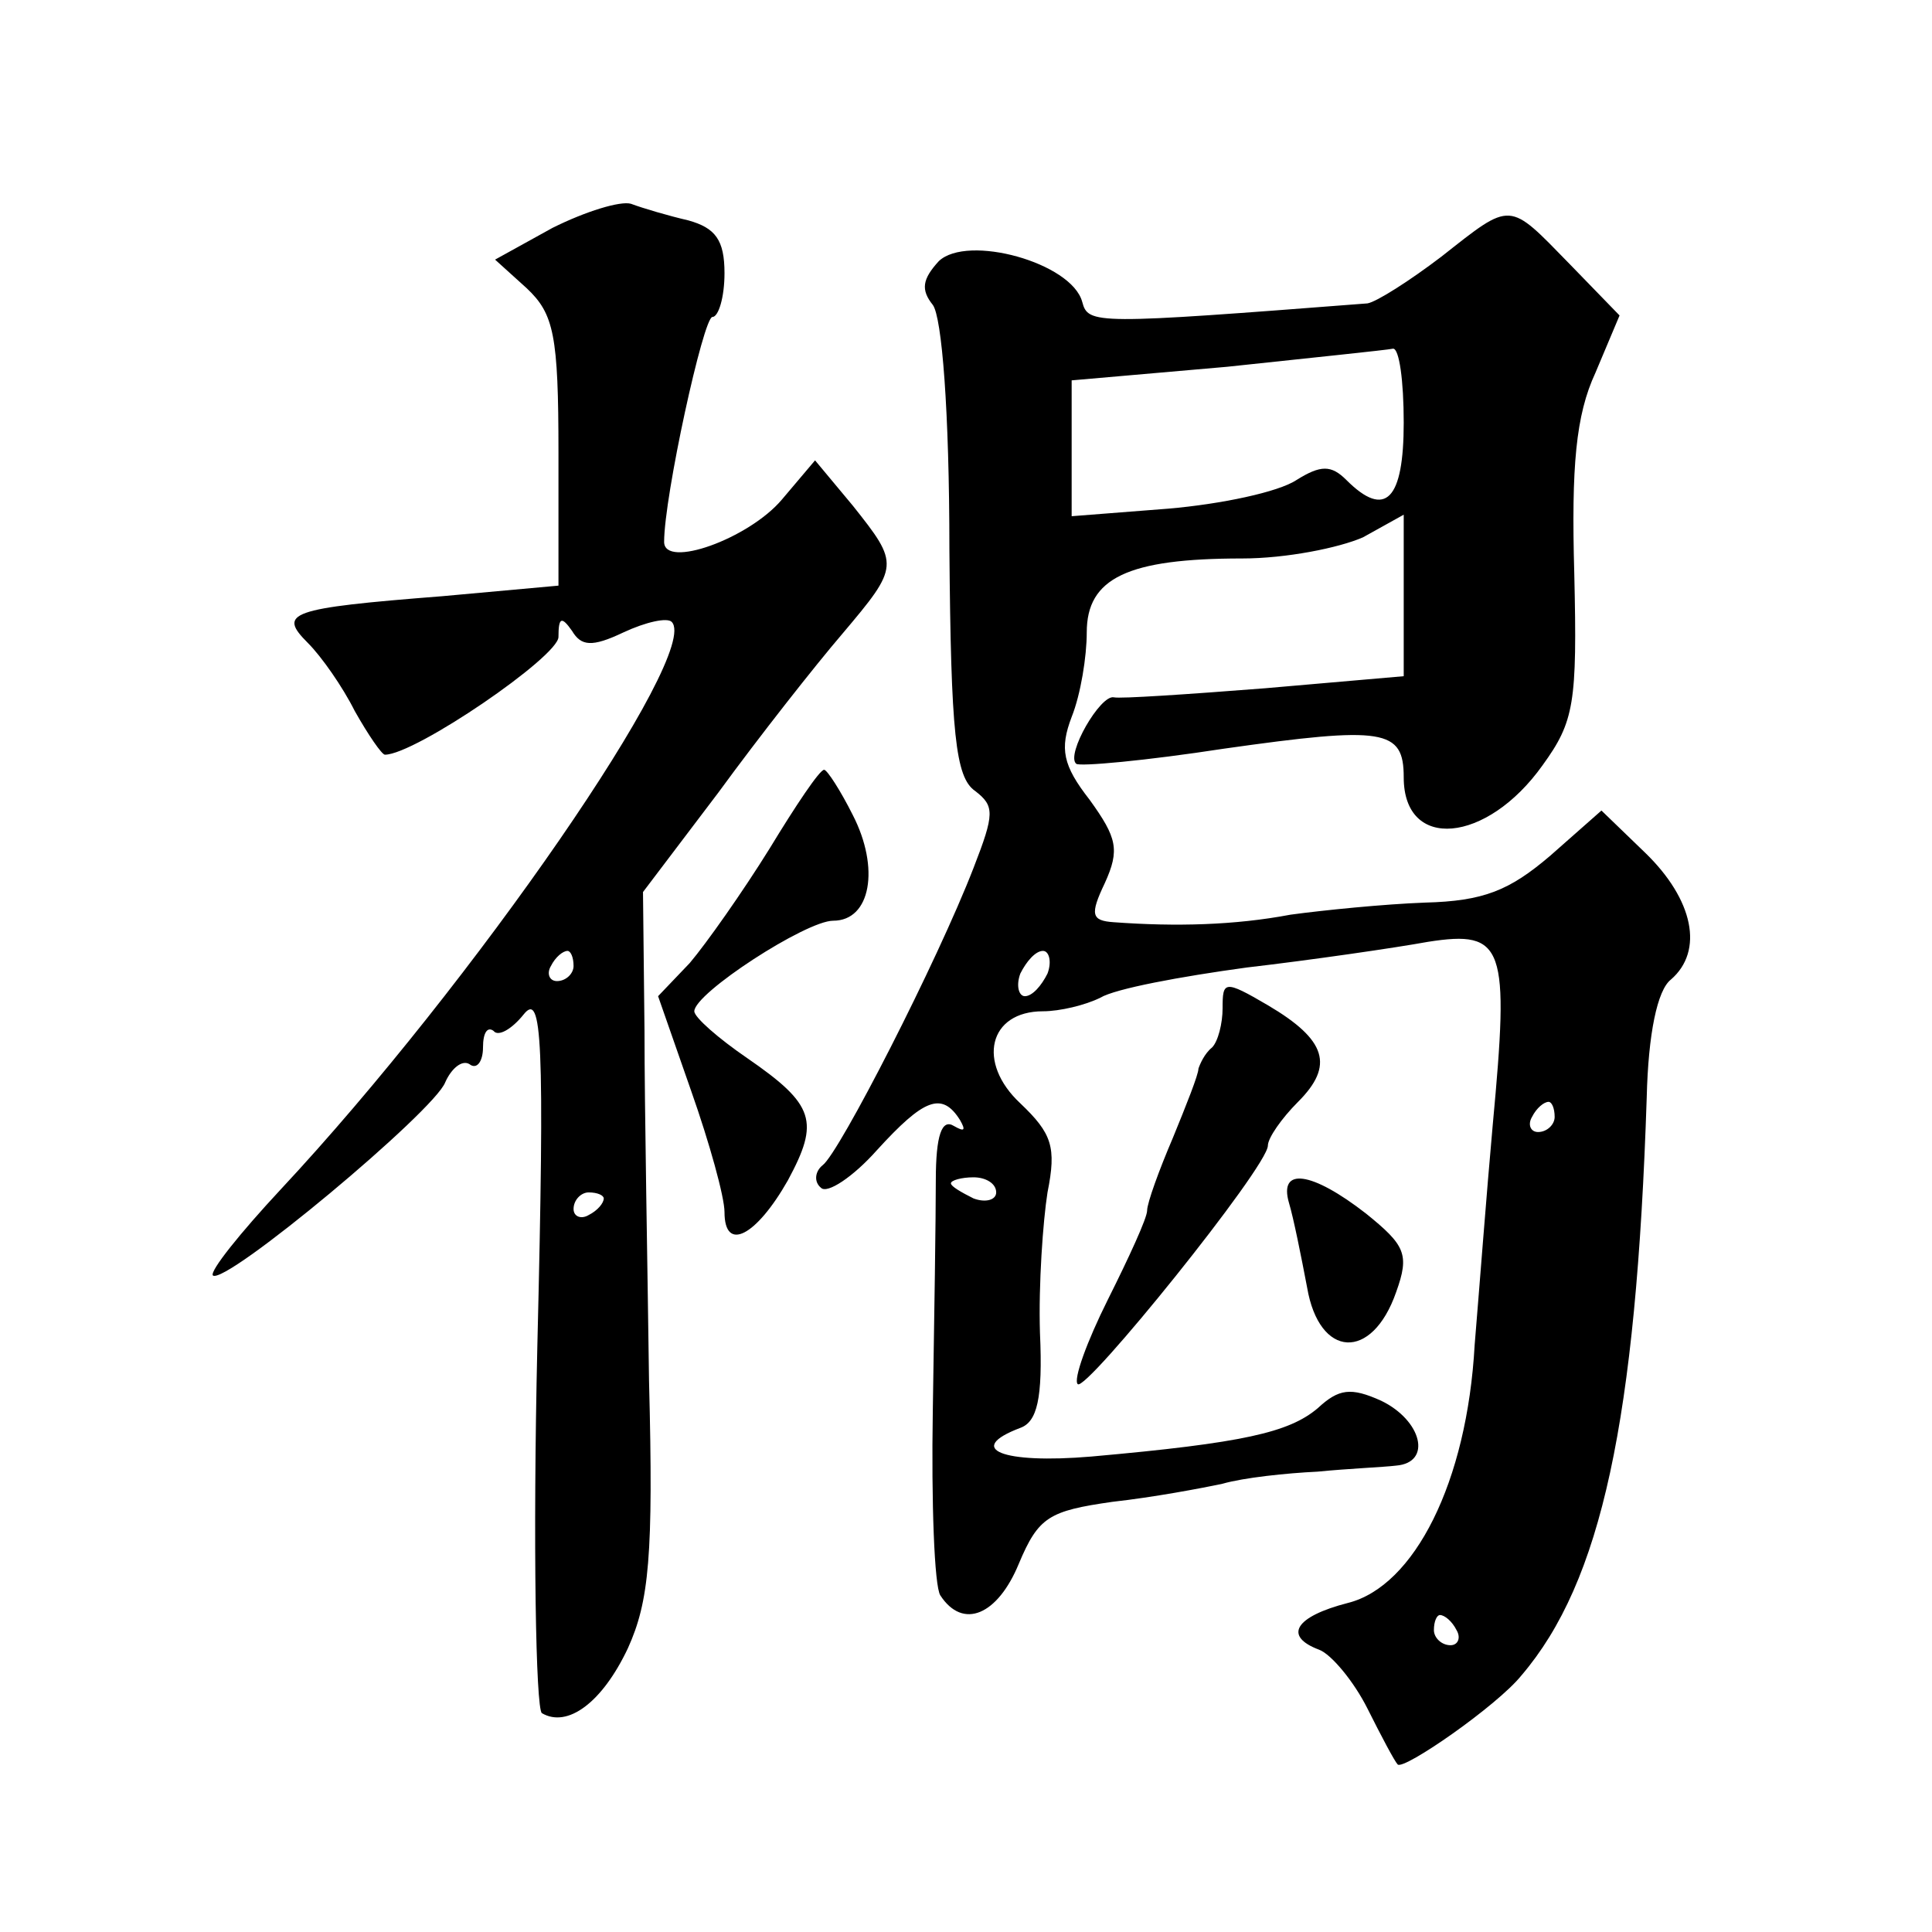 <?xml version="1.0" standalone="no"?>
<!DOCTYPE svg PUBLIC "-//W3C//DTD SVG 20010904//EN"
 "http://www.w3.org/TR/2001/REC-SVG-20010904/DTD/svg10.dtd">
<svg version="1.0" xmlns="http://www.w3.org/2000/svg"
 width="128pt" height="128pt" viewBox="0 0 128 128"
 preserveAspectRatio="xMidYMid meet">
<g transform="translate(0,128) scale(0.1,-0.1)"
fill="#0" stroke="none">
<path d="M366 1129 l-38 -21 21 -19 c18 -17 21 -31 21 -109 l0 -88 -77 -7 c-102
-8 -109 -11 -89 -31 9 -9 23 -29 31 -45 9 -16 18 -29 20 -29 20 0 115 65 115 78
0 13 2 14 9 4 6 -10 13 -11 34 -1 15 7 29 10 32 7 20 -20 -132 -240 -259 -376 -27
-29 -47 -54 -45 -57 8 -7 147 109 154 128 4 9 11 15 16 12 5 -4 9 2 9 11 0 10 3
14 7 11 3 -4 12 1 20 11 12 15 14 -15 9 -220 -3 -131 -1 -240 3 -243 17 -10 40
7 57 43 14 31 17 61 14 177 -1 77 -3 181 -3 232 l-1 92 50 66 c27 37 64 84 82 105
38 45 38 46 7 85 l-25 30 -22 -26 c-22 -26 -78 -46 -78 -28 0 30 26 149 32 149
4 0 8 13 8 29 0 22 -6 30 -24 35 -13 3 -30 8 -38 11 -7 2 -30 -5 -52 -16z m14 -489
c0 -5 -5 -10 -11 -10 -5 0 -7 5 -4 10 3 6 8 10 11 10 2 0 4 -4 4 -10z m20 -154
c0 -3 -4 -8 -10 -11 -5 -3 -10 -1 -10 4 0 6 5 11 10 11 6 0 10 -2 10 -4z M955 1110
c-21 -16 -43 -30 -49 -31 -181 -14 -185 -14 -189 1 -7 26 -76 45 -95 27 -11 -12
-12 -19 -4 -29 6 -8 11 -70 11 -162 1 -122 4 -151 17 -160 13 -10 13 -15 -1 -51
-24 -62 -89 -189 -100 -197 -5 -4 -6 -11 -1 -15 4 -4 21 7 37 25 31 34 43 39 55
20 4 -7 3 -8 -4 -4 -8 5 -12 -6 -12 -36 0 -24 -1 -92 -2 -153 -1 -60 1 -116 5 -122
15 -23 38 -13 52 21 13 31 20 35 62 41 27 3 59 9 73 12 14 4 42 7 63 8 20 2 44
3 52 4 24 2 17 30 -10 43 -20 9 -28 8 -42 -5 -19 -16 -49 -23 -150 -32 -59 -5 -84
5 -47 19 11 4 15 19 13 63 -1 32 2 74 5 93 6 30 3 39 -18 59 -29 27 -21 61 15 61
11 0 28 4 38 9 10 6 53 14 97 20 43 5 98 13 120 17 51 8 54 -3 43 -121 -4 -44 -9
-110 -12 -146 -5 -91 -40 -160 -84 -171 -35 -9 -43 -22 -19 -31 8 -3 23 -21 32
-39 9 -18 18 -35 20 -37 4 -4 66 39 82 59 53 62 76 169 83 383 1 42 7 71 16 78
22 19 15 53 -17 84 l-29 28 -34 -30 c-27 -23 -44 -30 -83 -31 -27 -1 -67 -5 -89
-8 -37 -7 -76 -8 -117 -5 -15 1 -16 5 -6 26 10 22 8 30 -10 55 -18 23 -20 34 -12
55 6 15 10 40 10 56 0 36 27 49 103 49 29 0 64 7 80 14 l27 15 0 -54 0 -53 -92
-8 c-51 -4 -96 -7 -100 -6 -9 2 -32 -38 -25 -44 2 -2 46 2 98 10 106 15 119 13
119 -19 0 -49 55 -44 92 8 21 29 23 41 21 127 -2 71 1 105 14 133 l16 38 -33 34
c-41 42 -38 42 -85 5z m-25 -110 c0 -51 -12 -64 -38 -38 -10 10 -17 10 -33 0 -12
-8 -50 -16 -85 -19 l-64 -5 0 45 0 45 103 9 c56 6 105 11 110 12 4 0 7 -21 7 -49z
m-236 -365 c-4 -8 -10 -15 -15 -15 -4 0 -6 7 -3 15 4 8 10 15 15 15 4 0 6 -7 3
-15z m336 -95 c0 -5 -5 -10 -11 -10 -5 0 -7 5 -4 10 3 6 8 10 11 10 2 0 4 -4 4
-10z m-370 -50 c0 -5 -7 -7 -15 -4 -8 4 -15 8 -15 10 0 2 7 4 15 4 8 0 15 -4 15
-10z m305 -290 c3 -5 1 -10 -4 -10 -6 0 -11 5 -11 10 0 6 2 10 4 10 3 0 8 -4 11
-10z M510 718 c-18 -29 -42 -63 -53 -76 l-21 -22 22 -63 c12 -34 22 -70 22 -80
0 -27 21 -16 42 21 21 39 18 50 -27 81 -19 13 -35 27 -35 31 0 12 74 60 92 60 25
0 31 35 13 70 -8 16 -17 30 -19 30 -3 0 -19 -24 -36 -52z M810 612 c0 -10 -3 -22
-7 -26 -5 -4 -8 -11 -9 -14 0 -4 -8 -24 -17 -46 -9 -21 -17 -43 -17 -48 0 -5 -12
-31 -26 -59 -14 -28 -23 -53 -20 -56 5 -6 126 144 126 158 0 5 9 18 20 29 24 24
19 41 -20 64 -29 17 -30 16 -30 -2z M854 483 c3 -10 8 -35 12 -56 8 -47 43 -49
59 -3 9 25 6 31 -20 52 -36 28 -58 31 -51 7z"/>
</g>
</svg>
